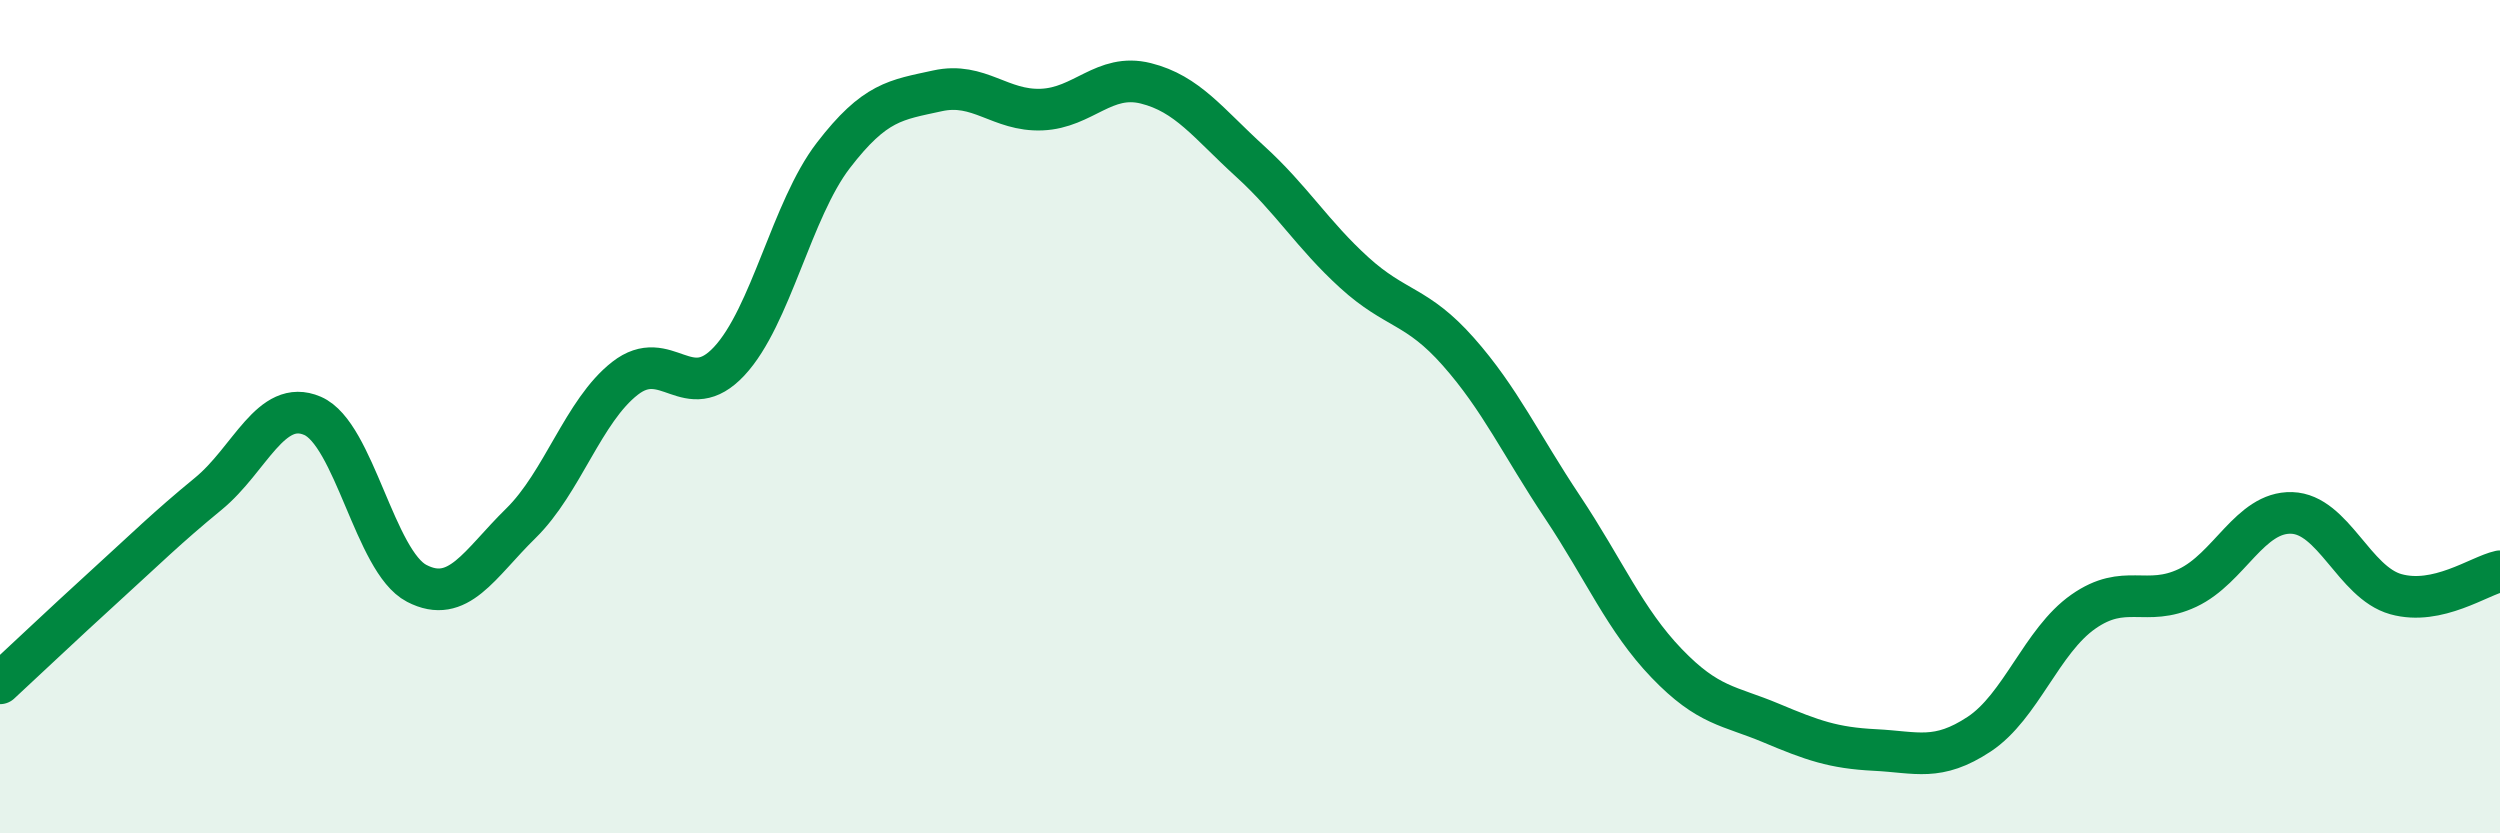 
    <svg width="60" height="20" viewBox="0 0 60 20" xmlns="http://www.w3.org/2000/svg">
      <path
        d="M 0,16.4 C 0.5,15.94 1.5,14.99 2.5,14.08 C 3.5,13.17 4,12.67 5,11.85 C 6,11.03 6.5,9.55 7.5,9.98 C 8.5,10.41 9,13.48 10,14 C 11,14.52 11.5,13.54 12.5,12.56 C 13.5,11.58 14,9.86 15,9.08 C 16,8.3 16.5,9.74 17.5,8.67 C 18.5,7.6 19,5.03 20,3.73 C 21,2.43 21.5,2.4 22.5,2.18 C 23.5,1.96 24,2.67 25,2.63 C 26,2.59 26.5,1.75 27.5,2 C 28.5,2.25 29,2.96 30,3.87 C 31,4.78 31.5,5.63 32.5,6.54 C 33.5,7.45 34,7.31 35,8.44 C 36,9.57 36.5,10.67 37.5,12.17 C 38.5,13.67 39,14.88 40,15.92 C 41,16.96 41.5,16.93 42.5,17.35 C 43.5,17.77 44,17.95 45,18 C 46,18.05 46.5,18.28 47.5,17.62 C 48.5,16.96 49,15.38 50,14.68 C 51,13.98 51.5,14.58 52.5,14.11 C 53.5,13.64 54,12.28 55,12.31 C 56,12.34 56.5,13.98 57.5,14.26 C 58.5,14.54 59.5,13.82 60,13.71L60 20L0 20Z"
        fill="#008740"
        opacity="0.1"
        stroke-linecap="round"
        stroke-linejoin="round"
      />
      <path
        d="M 0,16.4 C 0.5,15.94 1.5,14.99 2.5,14.08 C 3.5,13.17 4,12.67 5,11.85 C 6,11.03 6.5,9.55 7.5,9.98 C 8.5,10.41 9,13.48 10,14 C 11,14.52 11.5,13.54 12.5,12.56 C 13.5,11.58 14,9.86 15,9.08 C 16,8.3 16.5,9.74 17.5,8.67 C 18.5,7.6 19,5.03 20,3.73 C 21,2.43 21.5,2.4 22.5,2.18 C 23.5,1.96 24,2.67 25,2.63 C 26,2.59 26.5,1.75 27.5,2 C 28.5,2.25 29,2.96 30,3.87 C 31,4.78 31.5,5.63 32.5,6.54 C 33.5,7.45 34,7.31 35,8.44 C 36,9.57 36.5,10.67 37.5,12.17 C 38.5,13.67 39,14.88 40,15.92 C 41,16.96 41.5,16.93 42.5,17.35 C 43.5,17.77 44,17.95 45,18 C 46,18.05 46.5,18.28 47.5,17.62 C 48.5,16.96 49,15.38 50,14.68 C 51,13.98 51.5,14.58 52.5,14.11 C 53.5,13.64 54,12.28 55,12.31 C 56,12.34 56.5,13.98 57.5,14.26 C 58.5,14.54 59.5,13.82 60,13.71"
        stroke="#008740"
        stroke-width="1"
        fill="none"
        stroke-linecap="round"
        stroke-linejoin="round"
      />
    </svg>
  